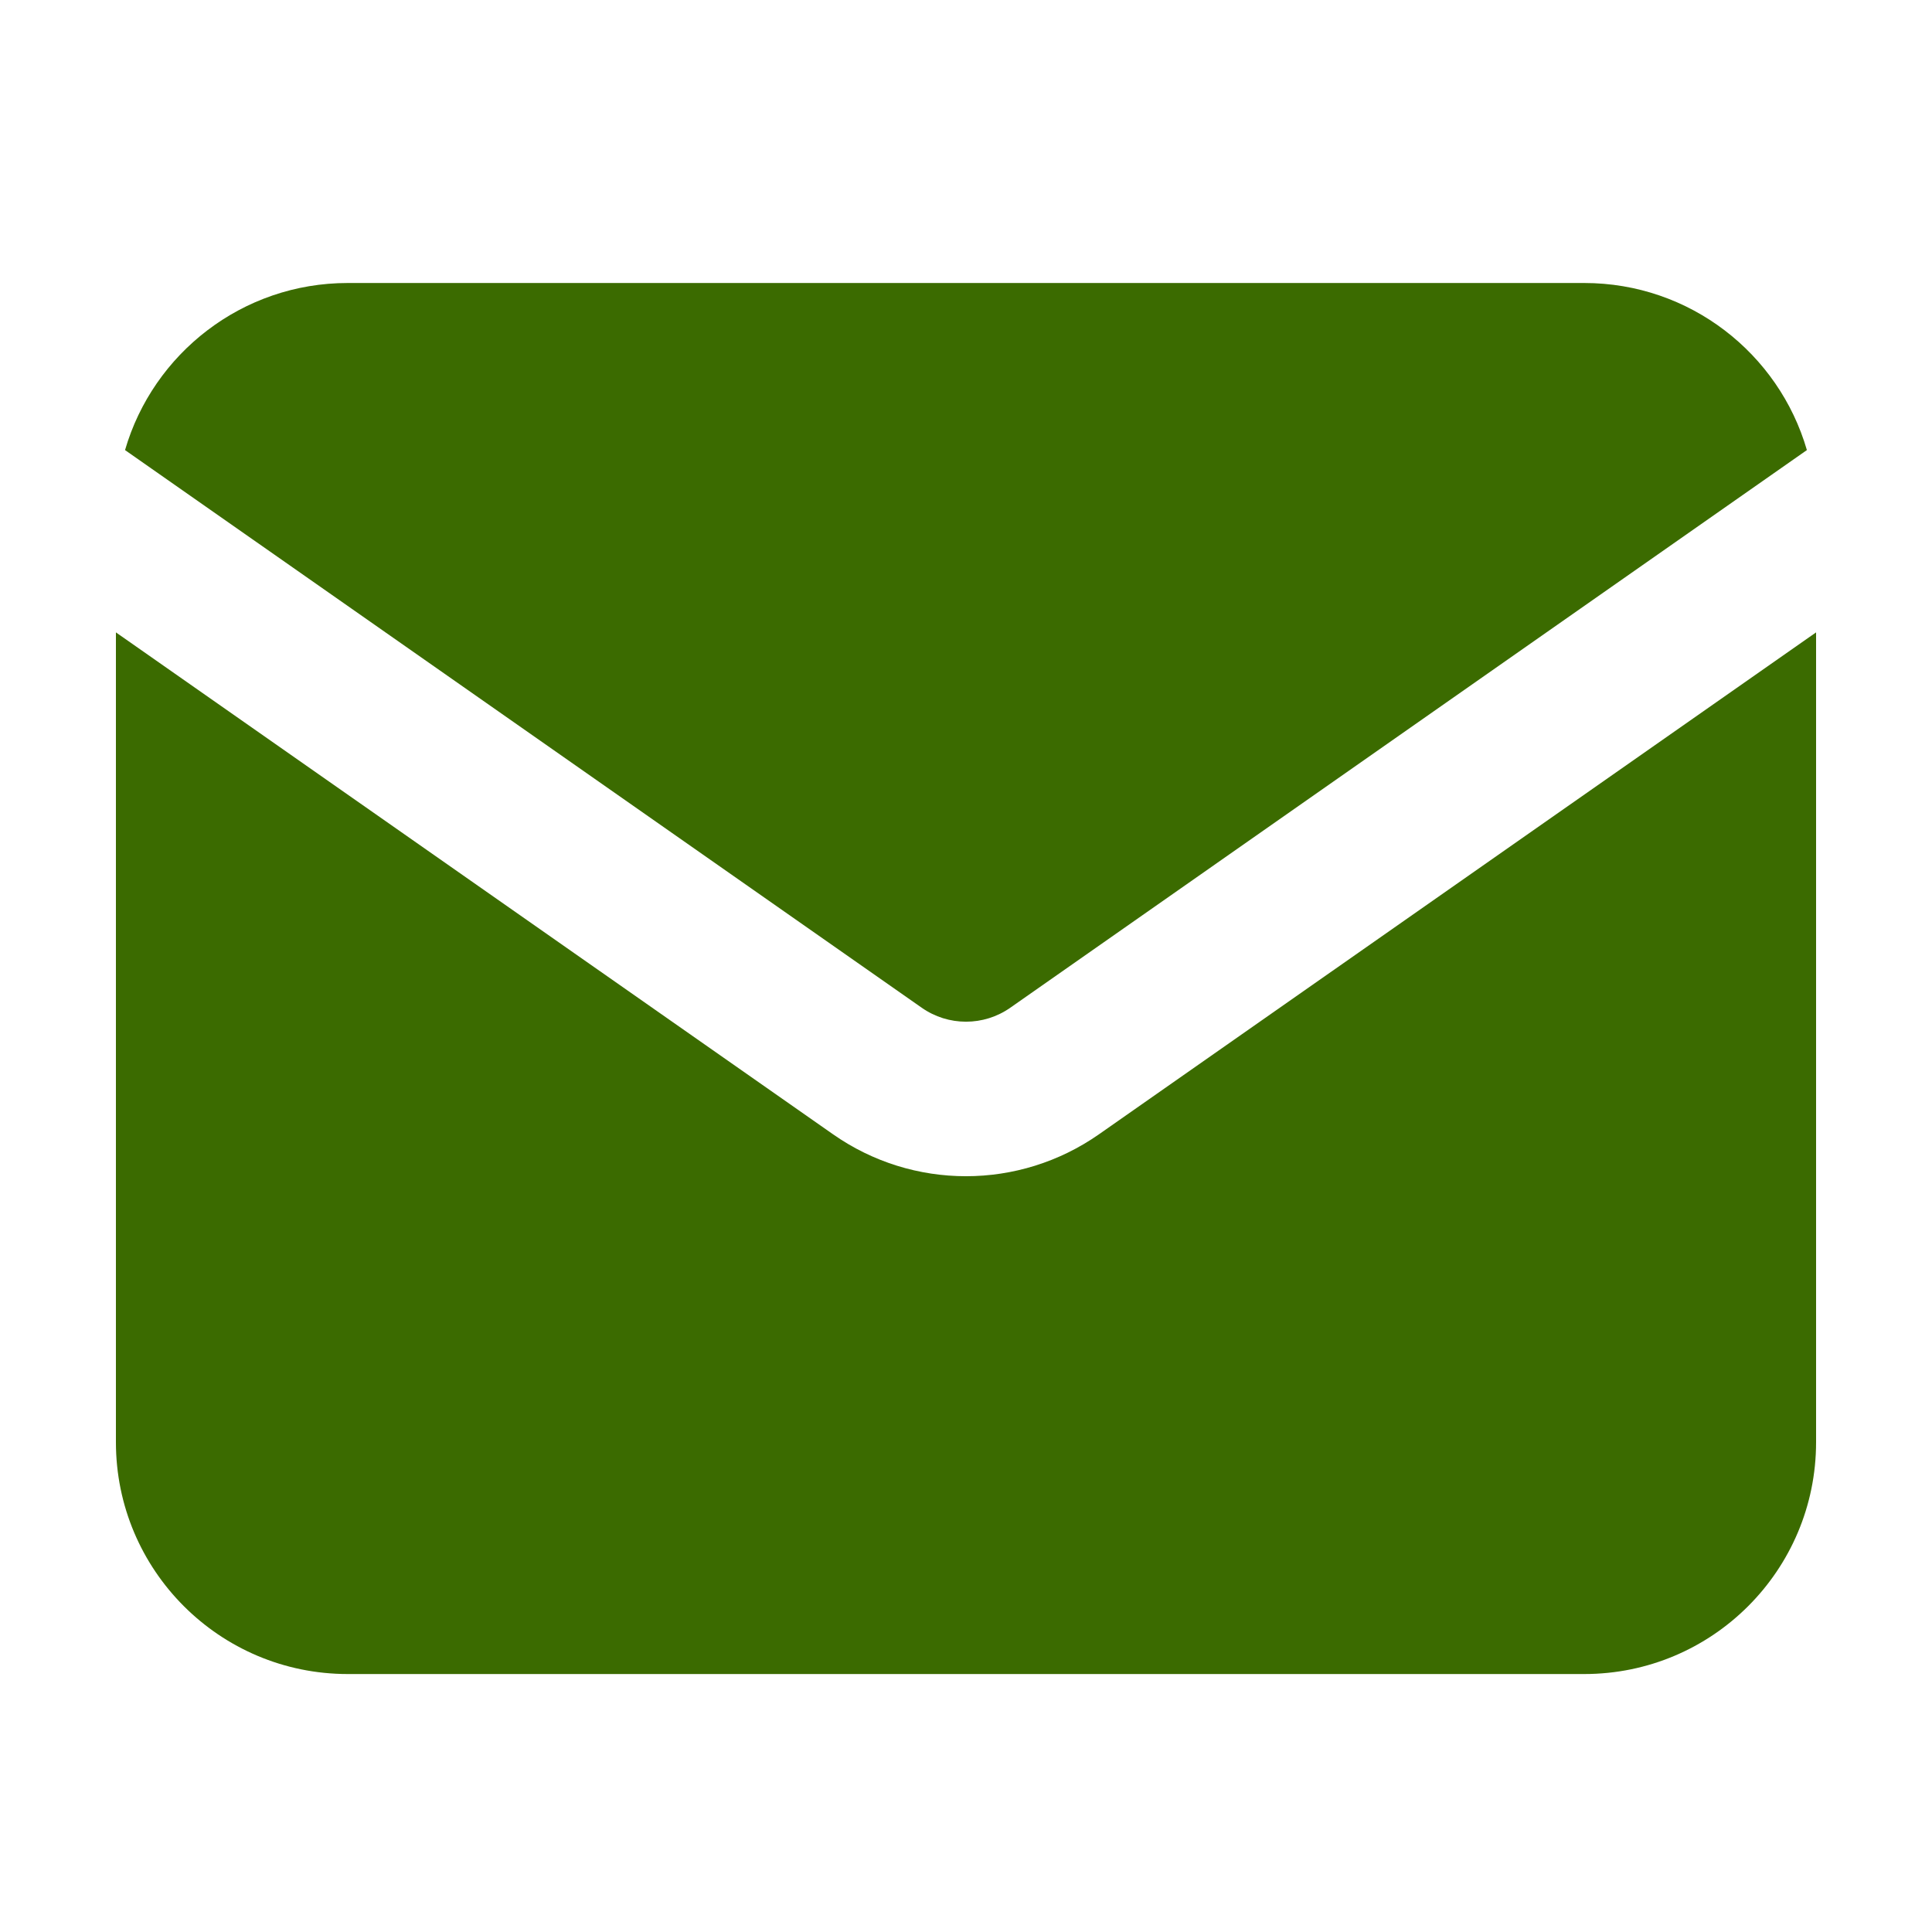 <svg width="25" height="25" viewBox="0 0 25 25" fill="none" xmlns="http://www.w3.org/2000/svg" aria-hidden="true"><path fill-rule="evenodd" clip-rule="evenodd" d="M1.5 8.183V18.662C1.5 20.319 2.843 21.662 4.5 21.662H20.5C22.157 21.662 23.5 20.319 23.5 18.662V8.183L14.22 14.678C13.187 15.401 11.812 15.401 10.78 14.678L1.5 8.183ZM23.381 5.824C23.019 4.575 21.866 3.662 20.5 3.662H4.5C3.134 3.662 1.981 4.575 1.618 5.824L11.927 13.04C12.271 13.281 12.729 13.281 13.073 13.04L23.381 5.824Z" fill="#3B6B00"/></svg>